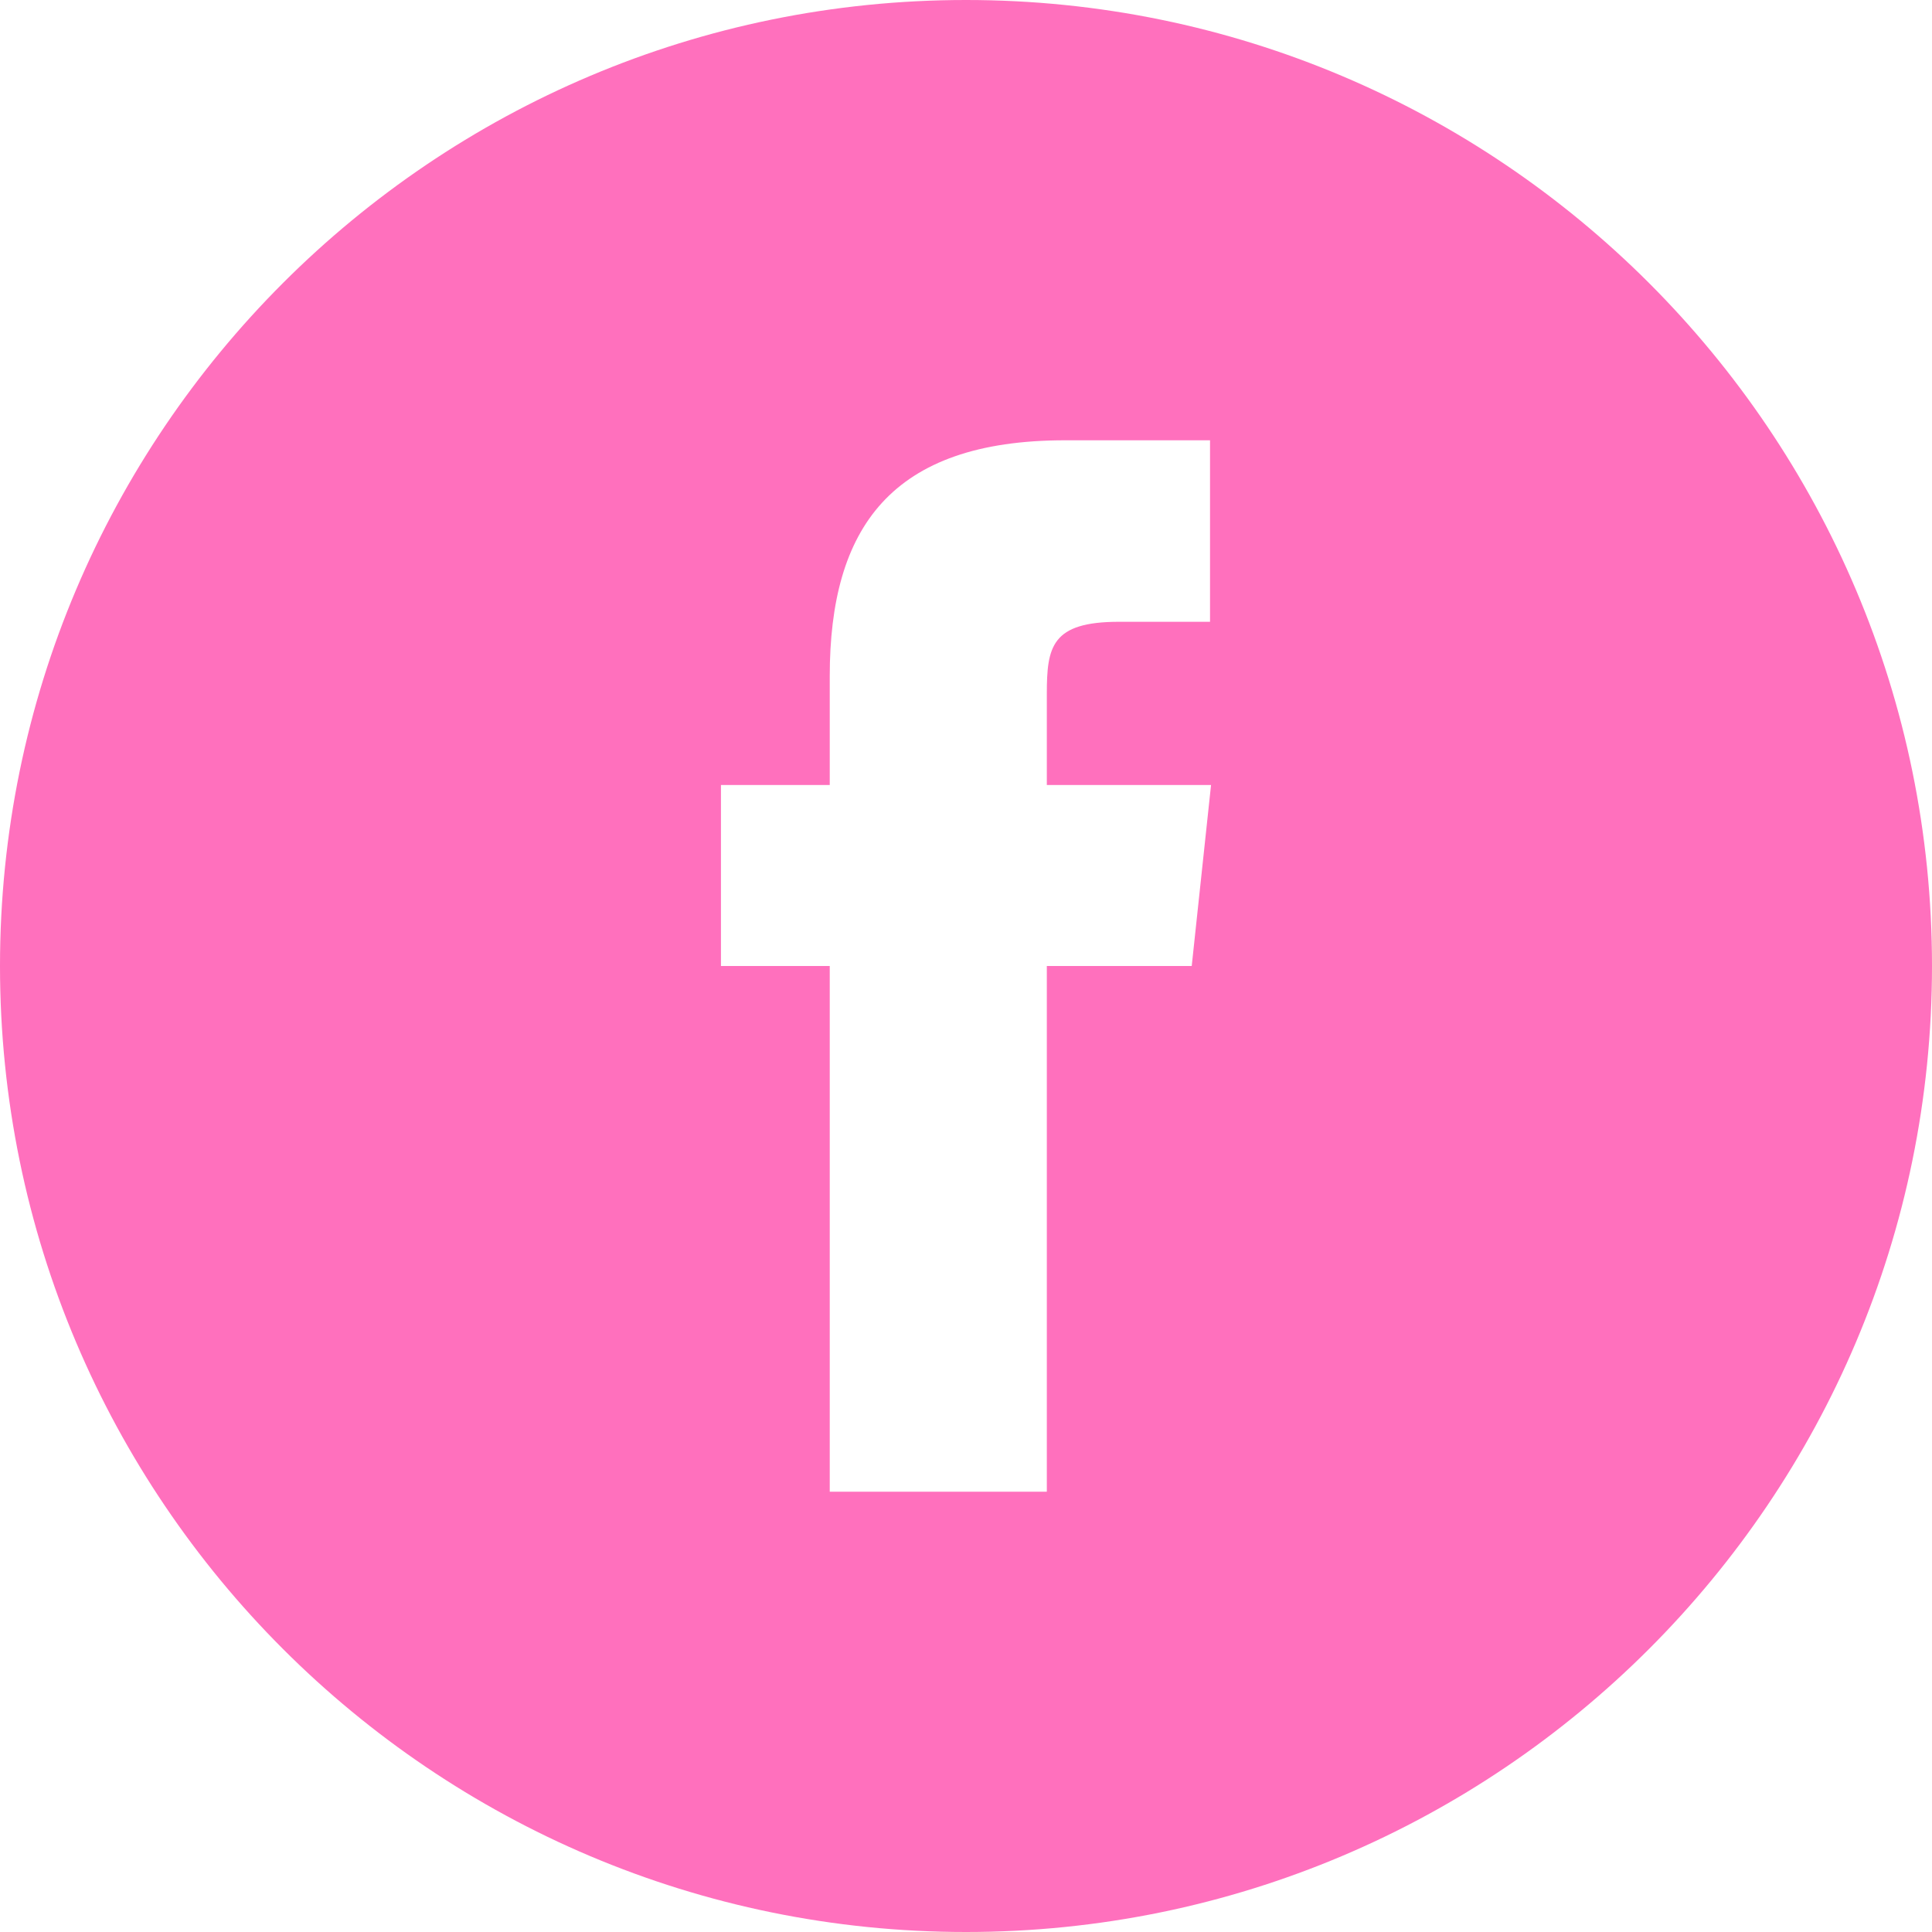 <?xml version="1.0" encoding="utf-8"?>
<svg xmlns="http://www.w3.org/2000/svg" width="55" height="55" viewBox="0 0 55 55" fill="none">
<path fill-rule="evenodd" clip-rule="evenodd" d="M0 27.5C0 42.683 12.317 55 27.5 55C42.683 55 55 42.683 55 27.5C55 12.317 42.683 0 27.5 0C12.317 0 0 12.317 0 27.5ZM29.801 42.466H23.621V27.5H20.524V22.347H23.621V19.25C23.621 15.038 25.358 12.534 30.323 12.534H34.447V17.701H31.857C29.932 17.701 29.801 18.41 29.801 19.756V22.347H34.476L33.926 27.5H29.801V42.466Z" fill="#FF70BD"/>
</svg>
